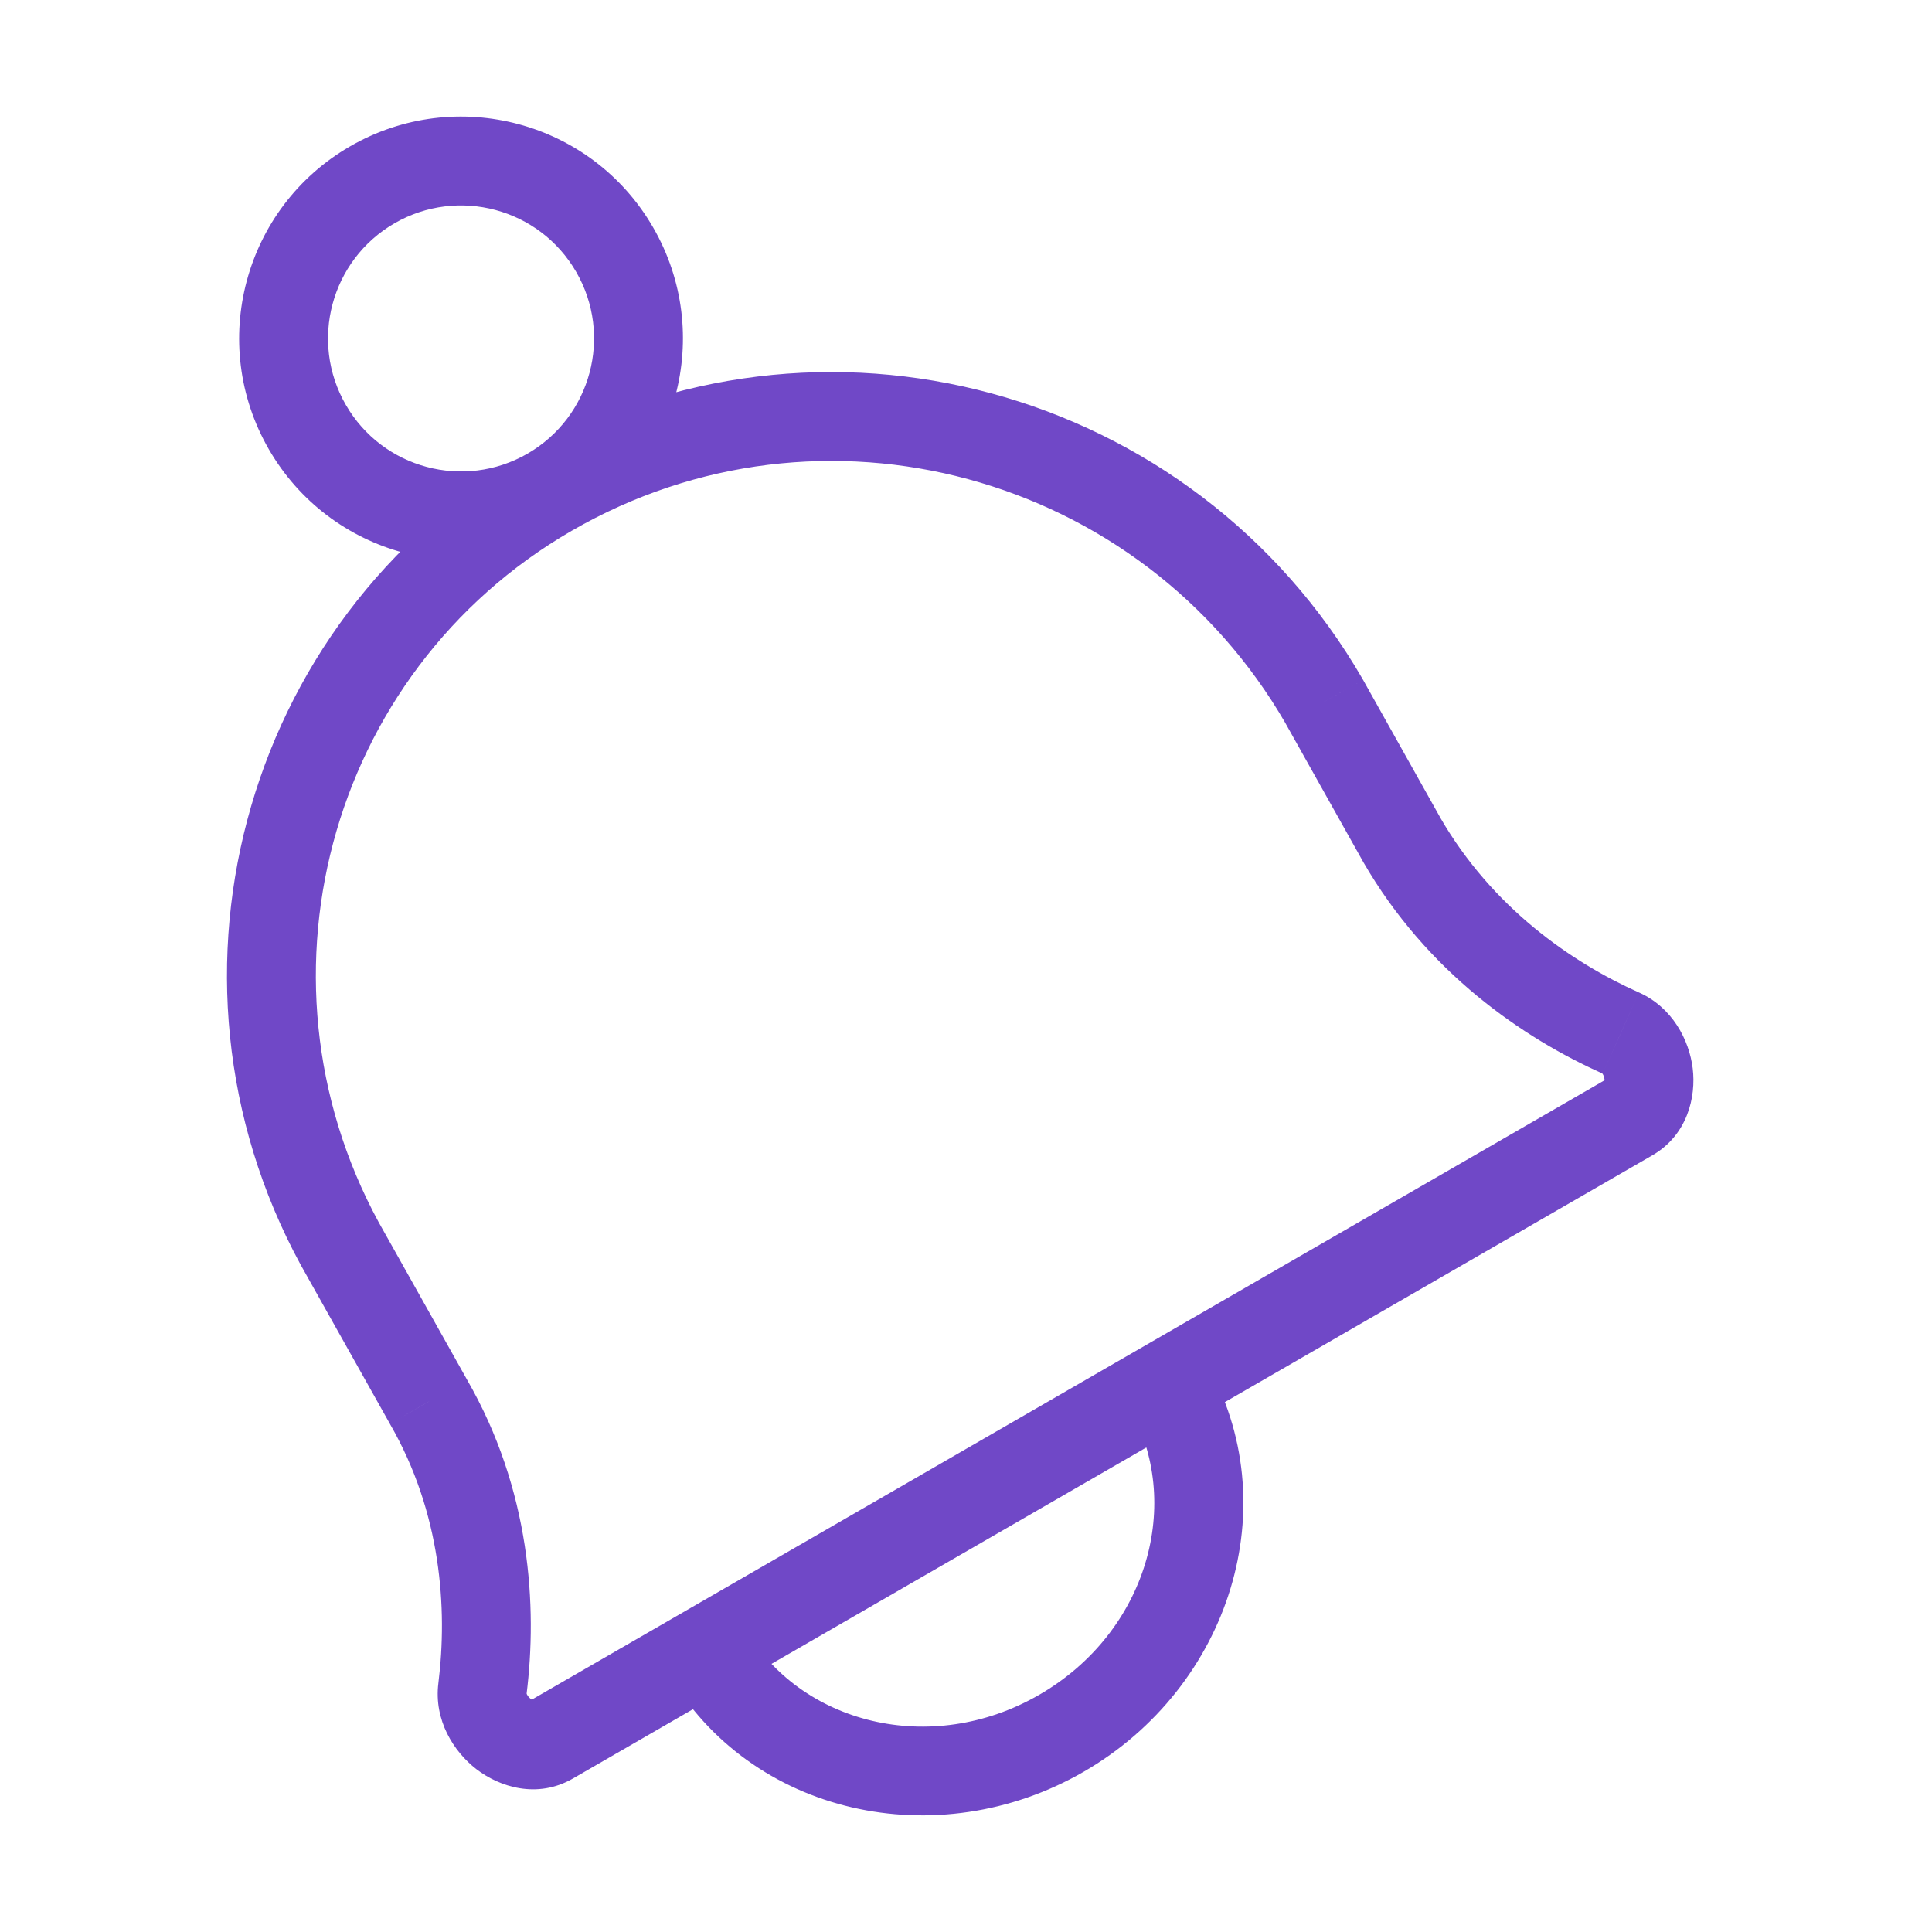 <?xml version="1.0" encoding="UTF-8"?> <svg xmlns="http://www.w3.org/2000/svg" width="50" height="50" viewBox="0 0 50 50" fill="none"><path d="M14.252 45.032L13.677 44.036H13.677L14.252 45.032ZM12.486 43.704L11.345 43.562L12.486 43.704ZM11.088 36.276L10.085 36.839L10.092 36.852L11.088 36.276ZM8.978 32.516L9.981 31.953L9.974 31.941L8.978 32.516ZM42.187 28.904L42.762 29.9L42.187 28.904ZM41.947 26.735L42.416 25.685L42.415 25.685L41.947 26.735ZM36.277 21.734L35.274 22.296L35.278 22.302L35.281 22.309L36.277 21.734ZM34.274 18.158L35.277 17.596L35.273 17.59L35.27 17.583L34.274 18.158ZM14.228 12.736L13.653 11.74L14.228 12.736ZM27.471 44.857L28.046 45.853L27.471 44.857ZM13.627 43.846C13.909 41.583 13.733 38.557 12.084 35.702L10.092 36.852C11.42 39.151 11.585 41.634 11.345 43.562L13.627 43.846ZM12.091 35.714L9.981 31.953L7.975 33.079L10.085 36.839L12.091 35.714ZM42.415 25.685C40.668 24.905 38.618 23.487 37.273 21.159L35.281 22.309C36.933 25.169 39.423 26.868 41.478 27.785L42.415 25.685ZM37.281 21.172L35.277 17.596L33.27 18.721L35.274 22.296L37.281 21.172ZM35.27 17.583C30.89 9.998 21.214 7.375 13.653 11.74L14.803 13.732C21.255 10.007 29.528 12.239 33.278 18.733L35.27 17.583ZM42.762 29.9C43.673 29.374 43.898 28.387 43.807 27.648C43.716 26.912 43.28 26.071 42.416 25.685L41.478 27.785C41.454 27.775 41.459 27.768 41.478 27.796C41.498 27.827 41.517 27.875 41.524 27.93C41.531 27.986 41.52 28.01 41.524 28.002C41.526 27.996 41.534 27.98 41.55 27.96C41.567 27.939 41.589 27.921 41.612 27.908L42.762 29.9ZM9.974 31.941C6.283 25.549 8.452 17.398 14.803 13.732L13.653 11.74C6.193 16.047 3.661 25.608 7.982 33.091L9.974 31.941ZM13.677 44.036C13.7 44.023 13.728 44.013 13.755 44.008C13.781 44.004 13.799 44.006 13.805 44.007C13.812 44.008 13.783 44.004 13.735 43.967C13.688 43.931 13.655 43.886 13.637 43.852C13.621 43.819 13.631 43.819 13.627 43.846L11.345 43.562C11.226 44.517 11.738 45.331 12.33 45.787C12.922 46.244 13.901 46.563 14.827 46.028L13.677 44.036ZM41.612 27.908L13.677 44.036L14.827 46.028L42.762 29.9L41.612 27.908ZM29.211 36.396C30.642 38.875 29.701 42.241 26.895 43.861L28.046 45.853C31.828 43.669 33.338 38.944 31.203 35.246L29.211 36.396ZM26.895 43.861C24.09 45.481 20.704 44.612 19.273 42.133L17.281 43.283C19.416 46.982 24.263 48.037 28.046 45.853L26.895 43.861ZM14.912 7.038C15.863 8.684 15.299 10.789 13.653 11.74L14.803 13.732C17.549 12.146 18.49 8.635 16.904 5.888L14.912 7.038ZM13.653 11.74C12.006 12.69 9.901 12.126 8.951 10.48L6.959 11.63C8.545 14.376 12.056 15.317 14.803 13.732L13.653 11.74ZM8.951 10.48C8 8.834 8.565 6.729 10.211 5.778L9.061 3.787C6.314 5.372 5.374 8.884 6.959 11.63L8.951 10.48ZM10.211 5.778C11.857 4.828 13.962 5.392 14.912 7.038L16.904 5.888C15.319 3.142 11.807 2.201 9.061 3.787L10.211 5.778Z" fill="#7048C7"></path></svg> 
